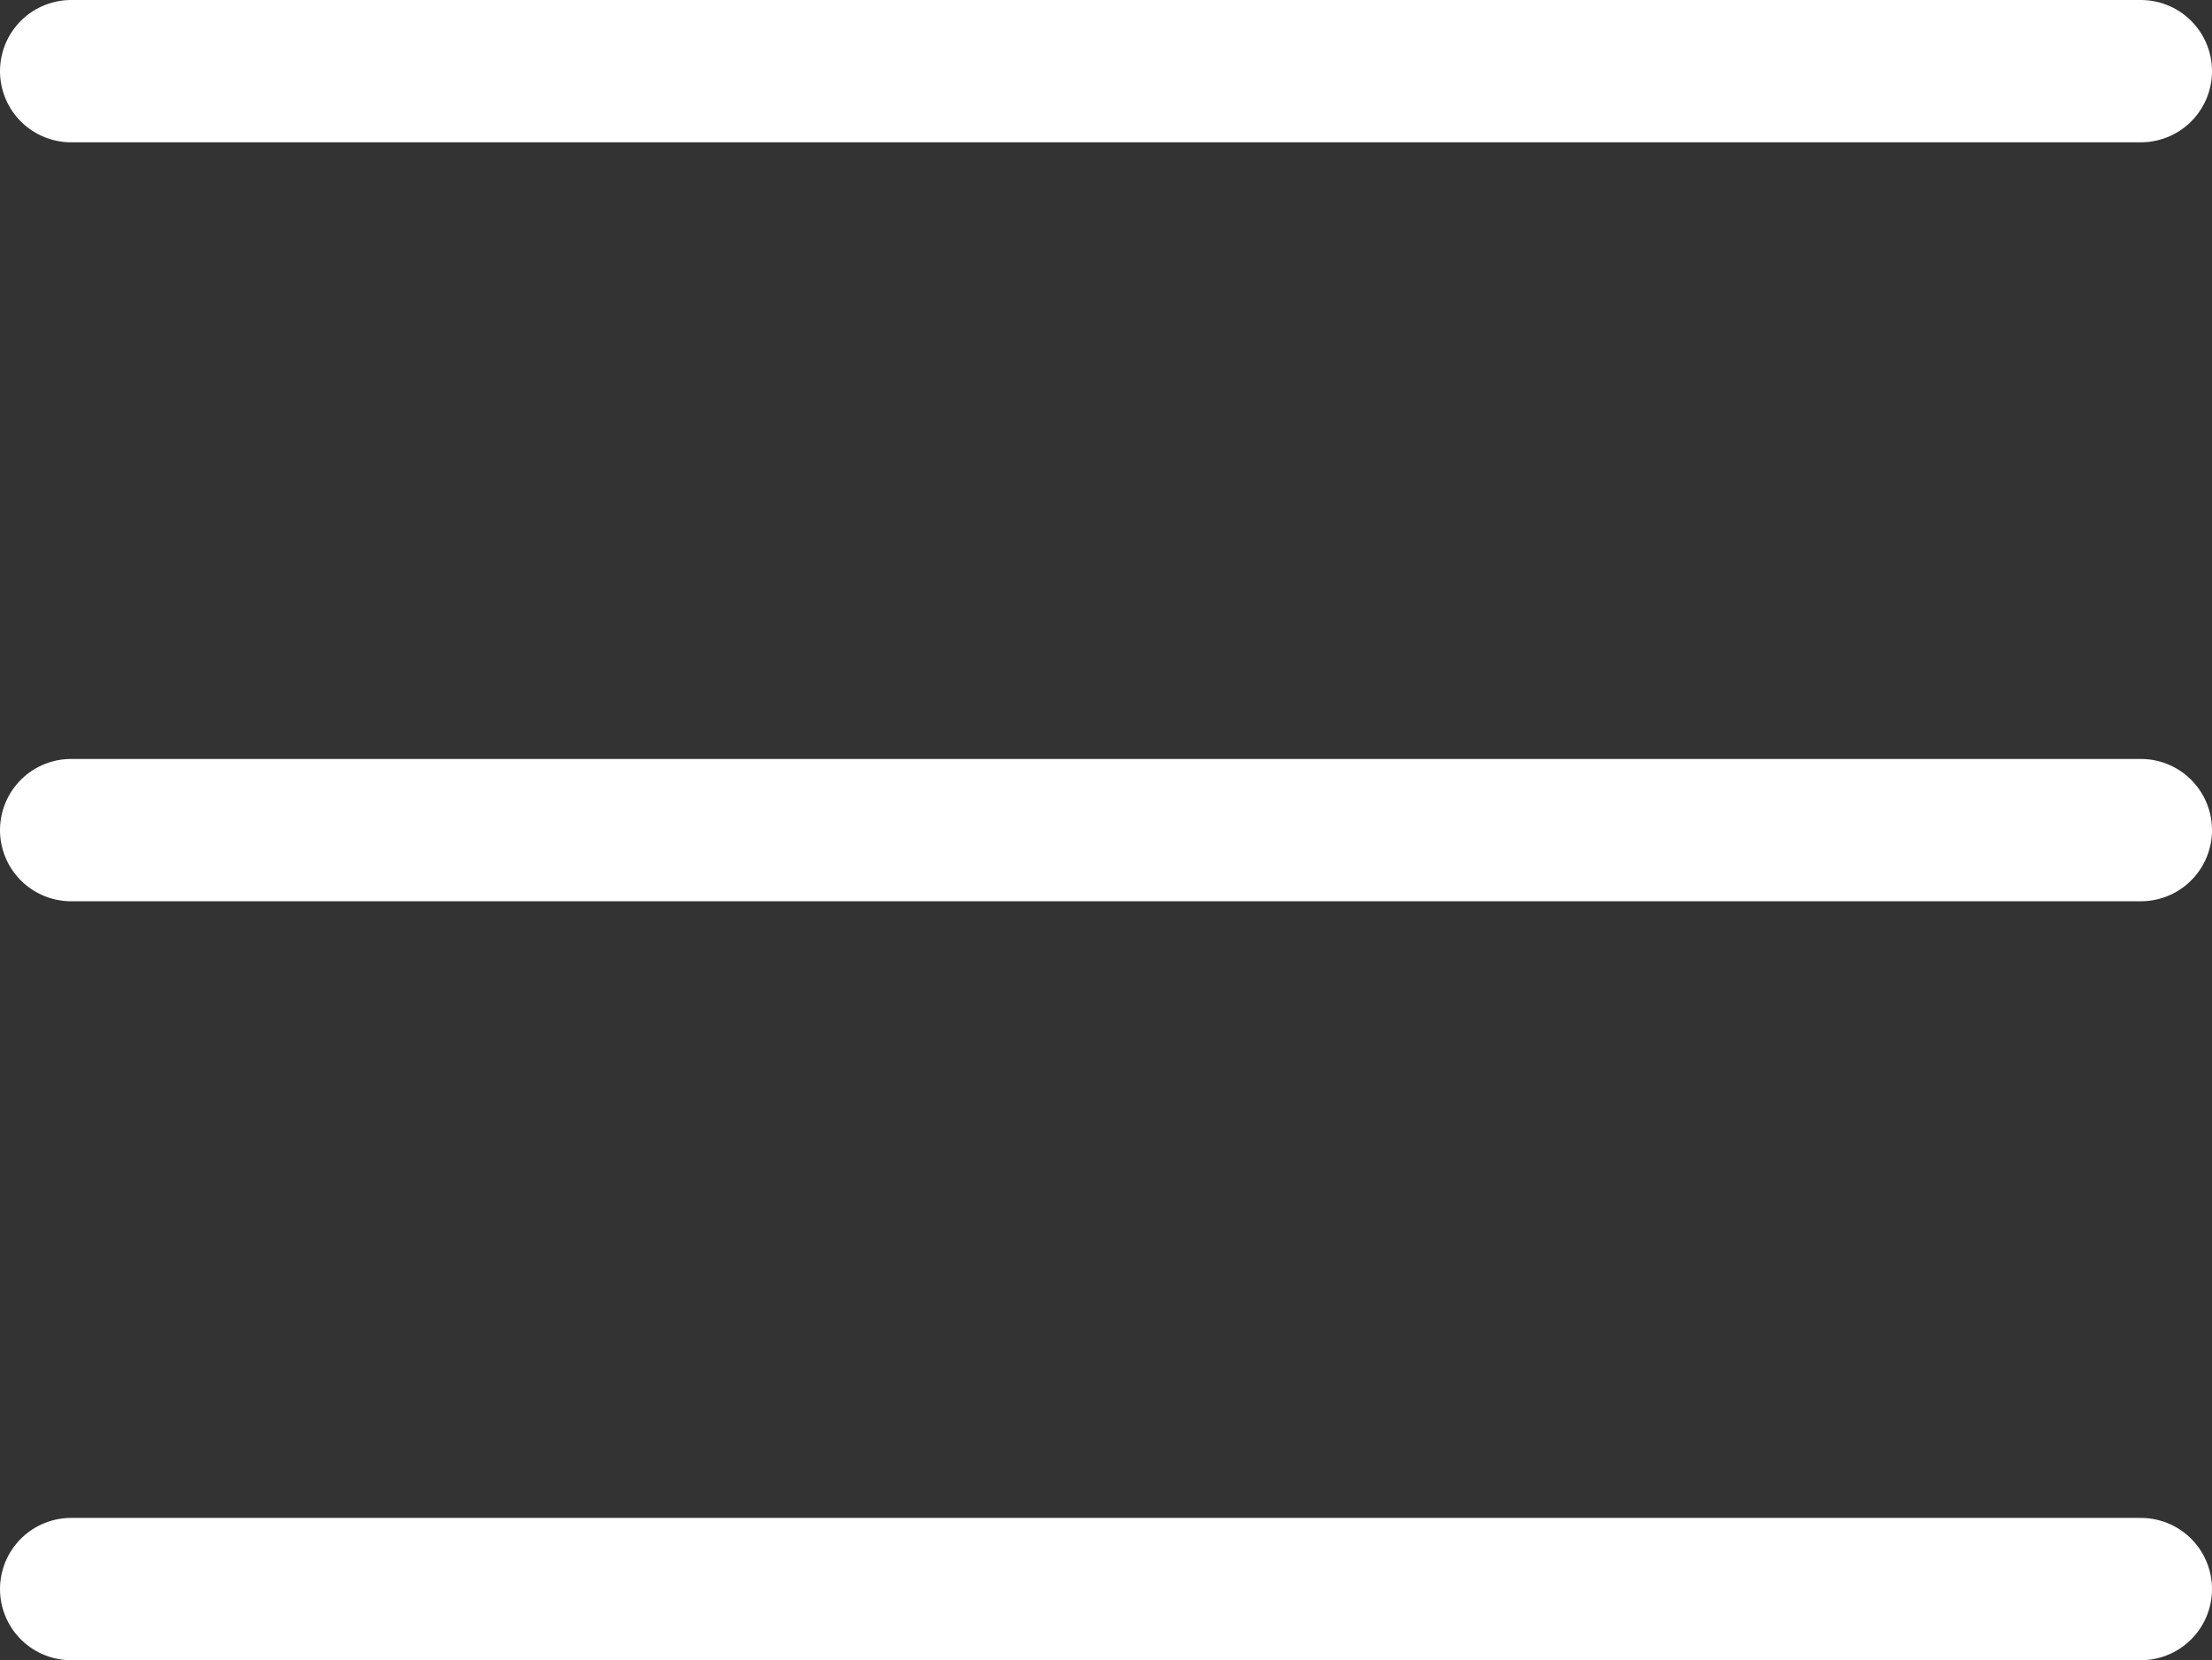 <?xml version="1.0" encoding="UTF-8"?>
<svg xmlns="http://www.w3.org/2000/svg" width="23.318" height="17.5" viewBox="0 0 23.318 17.5">
  <rect x="0" y="0" width="23.318" height="17.5" fill="#333333" stroke="none"/>
  <path id="Trazado_46" data-name="Trazado 46" d="M4.5,6.5H26.318M4.5,14.5H26.318M4.5,22.5H26.318" transform="translate(-3.75 -5.75)" fill="none" stroke="#fff" stroke-linecap="round" stroke-linejoin="round" stroke-width="1.5"></path>
</svg>
